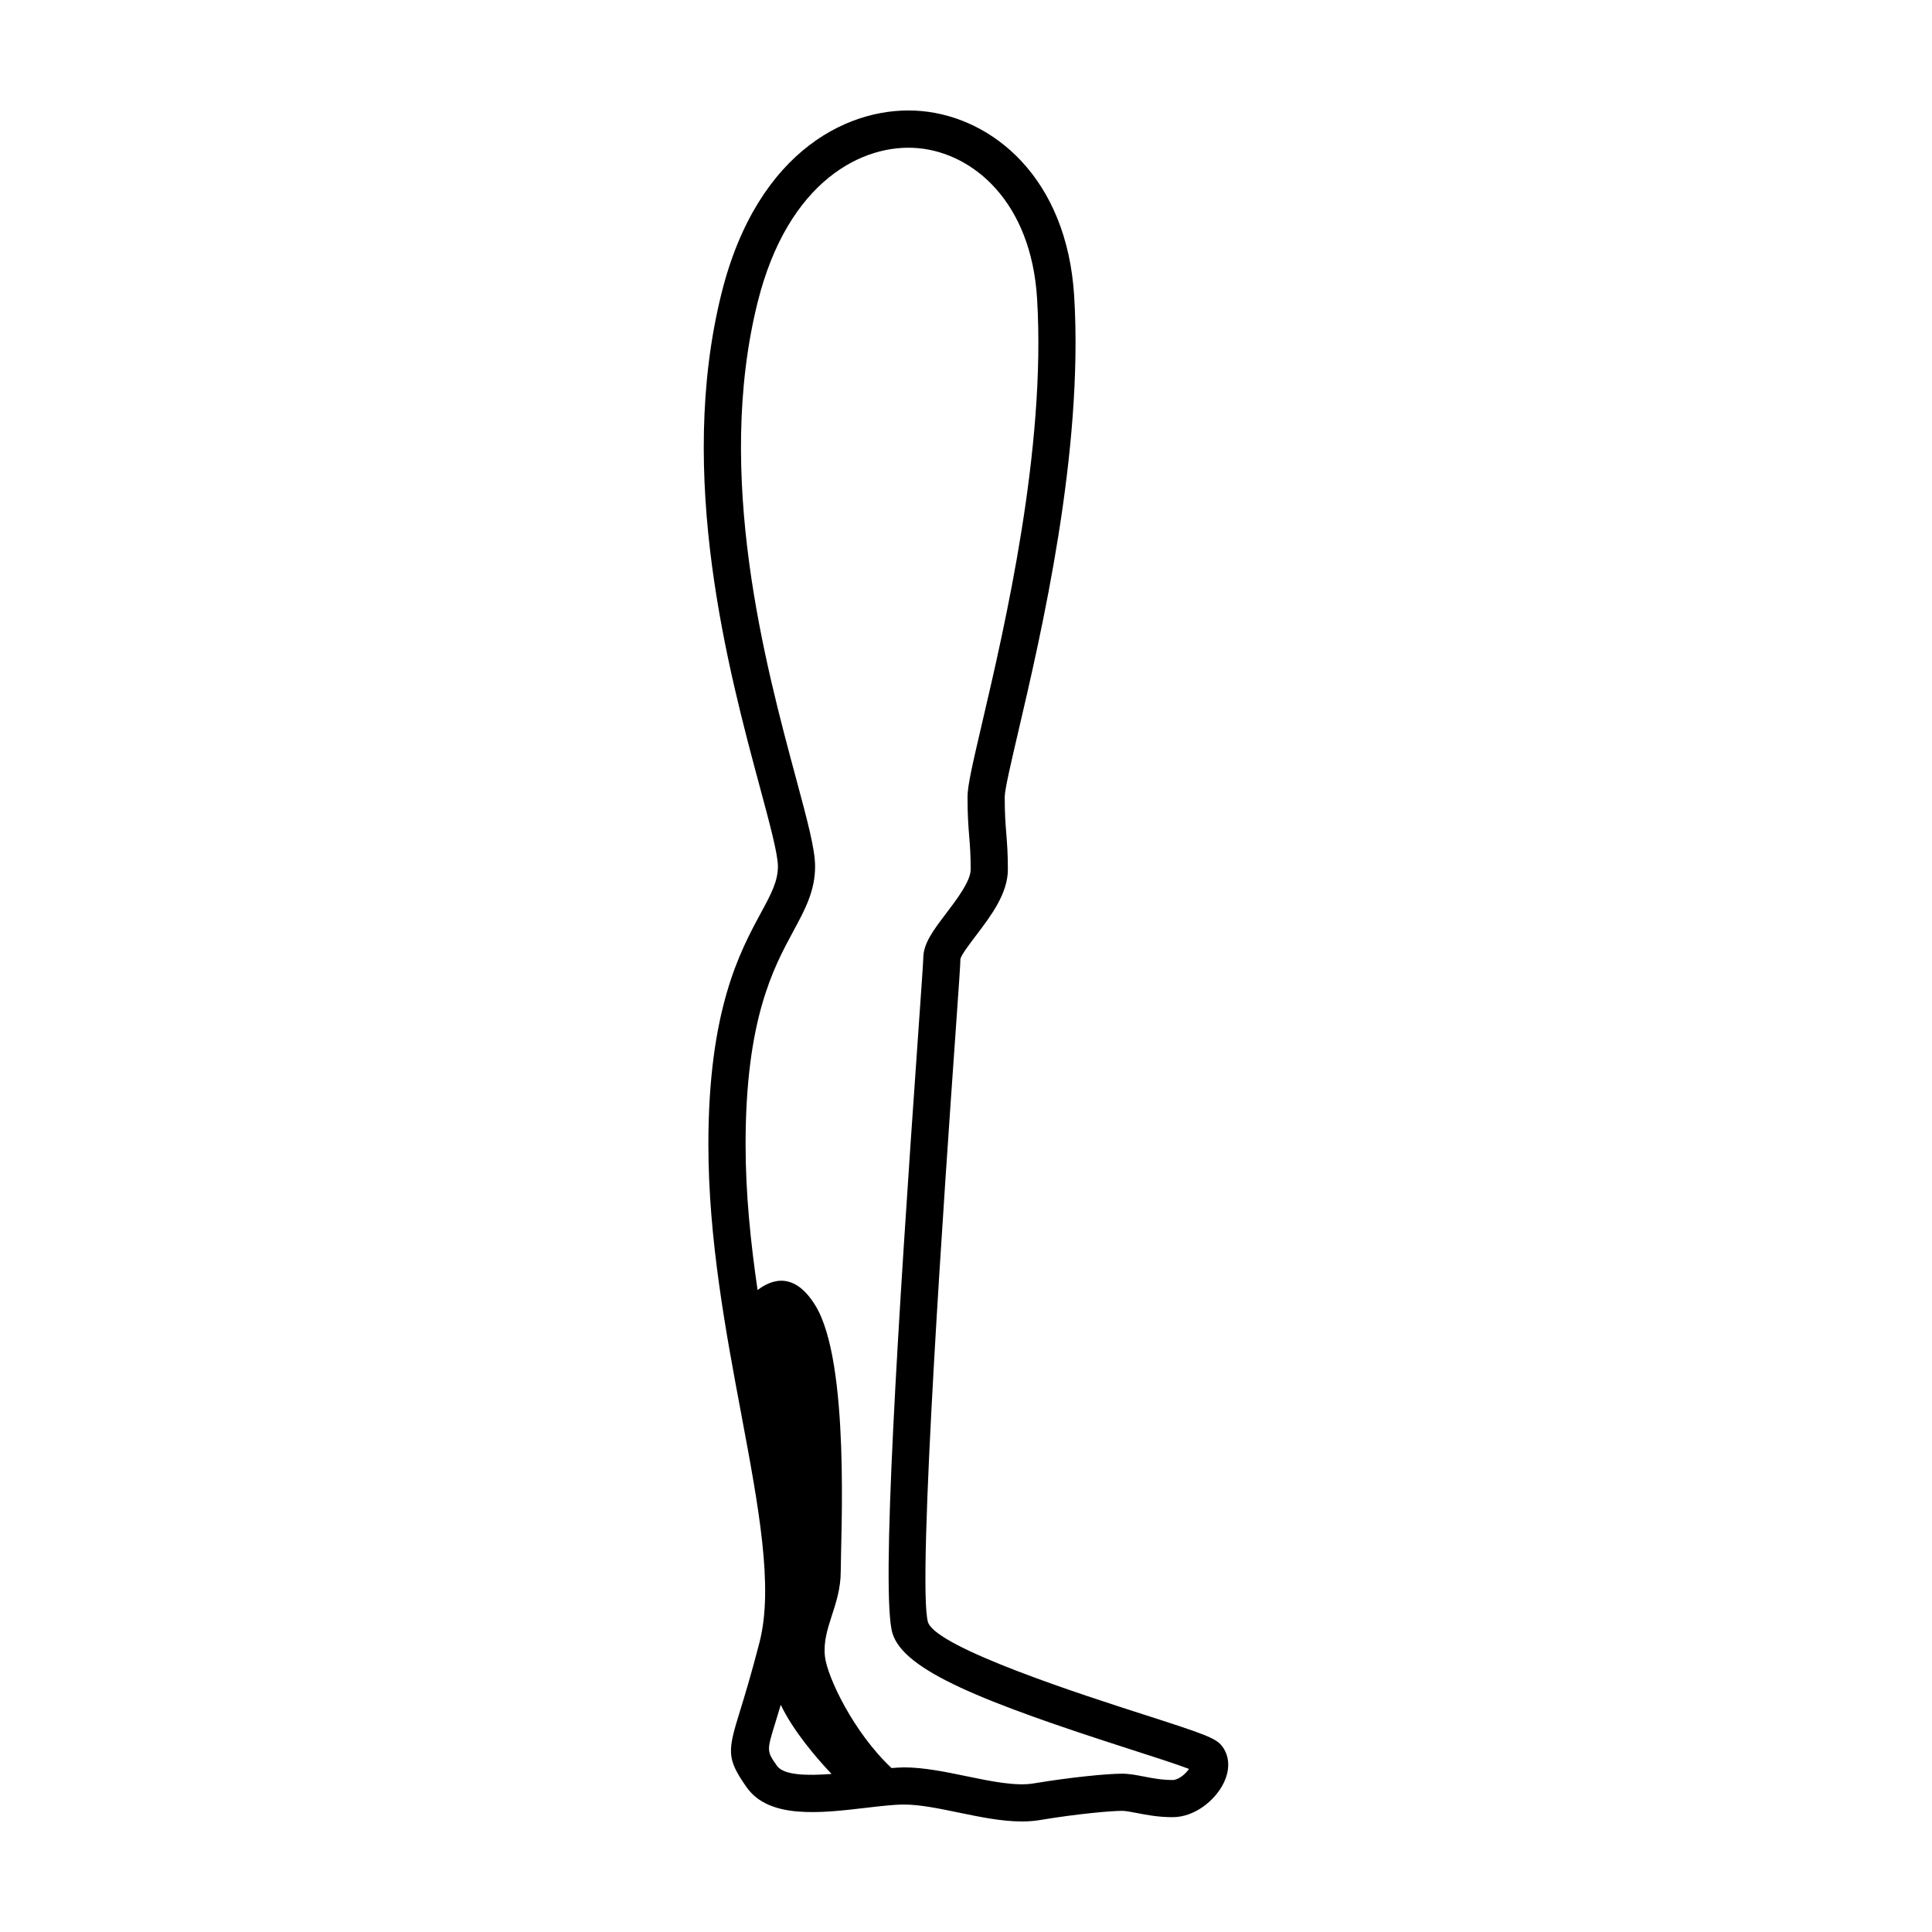 <?xml version="1.0" encoding="UTF-8"?>
<!-- Uploaded to: SVG Repo, www.svgrepo.com, Generator: SVG Repo Mixer Tools -->
<svg fill="#000000" width="800px" height="800px" version="1.1" viewBox="144 144 512 512" xmlns="http://www.w3.org/2000/svg">
 <path d="m467.9 606.8c-1.617-2.156-4.422-3.176-21.184-8.555-14.855-4.769-54.332-17.441-56.773-24.293-3.039-9.723 4.684-119.28 7.219-155.29 0.984-13.922 1.379-19.617 1.355-20.535 0.25-1.094 2.574-4.144 4.106-6.168 3.977-5.231 8.473-11.16 8.473-17.539 0-4.281-0.215-6.949-0.418-9.523-0.215-2.684-0.418-5.219-0.418-9.738 0-1.891 1.762-9.43 3.629-17.41 6.039-25.844 17.285-73.953 14.785-115.2-1.91-31.523-21.664-47.379-40.395-49.113-18.445-1.719-43.473 9.891-53.051 48.215-12.09 48.371 1.859 100.17 10.195 131.12 2.539 9.422 4.731 17.559 4.731 20.816 0 4.004-1.812 7.356-4.555 12.43-5.523 10.207-13.871 25.641-13.871 61.27 0 25.023 4.629 49.707 8.715 71.484 4.613 24.598 8.594 45.84 4.84 60.441-2.203 8.555-3.945 14.223-5.219 18.359-3.211 10.43-3.594 12.379 1.77 20.031 5.953 8.504 19.602 6.902 31.645 5.488 3.805-0.449 7.394-0.867 10.082-0.867 4.246 0 9.25 1.039 14.551 2.137 5.598 1.156 11.348 2.344 16.684 2.344 1.629 0 3.215-0.109 4.75-0.367 10.012-1.668 18.922-2.445 21.801-2.445 0.969 0 2.332 0.266 3.918 0.574 2.527 0.488 5.668 1.102 9.48 1.102 5.918 0 11.262-4.488 13.477-8.926 1.797-3.59 1.68-7.18-0.32-9.848zm-117.99 5.16c-2.75-3.926-2.75-3.926-0.422-11.477 0.418-1.359 0.906-2.957 1.422-4.691 3.32 6.949 9.445 14.078 13.457 18.32-6.34 0.488-12.668 0.402-14.457-2.152zm104.83 3.758c-2.863 0-5.273-0.469-7.598-0.918-1.996-0.387-3.883-0.754-5.801-0.754-3.848 0-13.367 0.906-23.422 2.578-4.75 0.797-11.391-0.586-17.816-1.914-5.551-1.148-11.289-2.336-16.547-2.336-1.008 0-2.168 0.105-3.285 0.176-9.969-9.316-17.039-24.07-17.652-29.582-0.836-7.535 4.188-13.402 4.188-22.609 0-9.211 2.516-55.273-6.699-70.348-5.508-9.012-11.445-7.113-15.34-4.137-1.844-12.586-3.18-25.582-3.18-38.57 0-33.137 7.332-46.684 12.68-56.582 3.078-5.699 5.742-10.621 5.742-17.113 0-4.566-2.016-12.051-5.066-23.387-8.086-30.023-21.625-80.277-10.152-126.16 8.066-32.27 28.008-42.148 42.582-40.793 14.539 1.344 29.906 14.203 31.465 39.891 2.414 39.812-8.621 87.008-14.551 112.36-2.625 11.23-3.883 16.762-3.883 19.66 0 4.914 0.227 7.766 0.449 10.523 0.203 2.488 0.387 4.848 0.387 8.734 0 3.059-3.738 7.981-6.469 11.574-3.406 4.484-6.09 8.02-6.09 11.859-0.012 1.066-0.605 9.473-1.355 20.113-5.394 76.562-9.957 148.8-6.797 158.91 3.074 9.824 23.684 18.055 63.168 30.738 5.793 1.859 12.203 3.918 15.402 5.152-0.902 1.324-2.781 2.934-4.359 2.934z"/>
</svg>